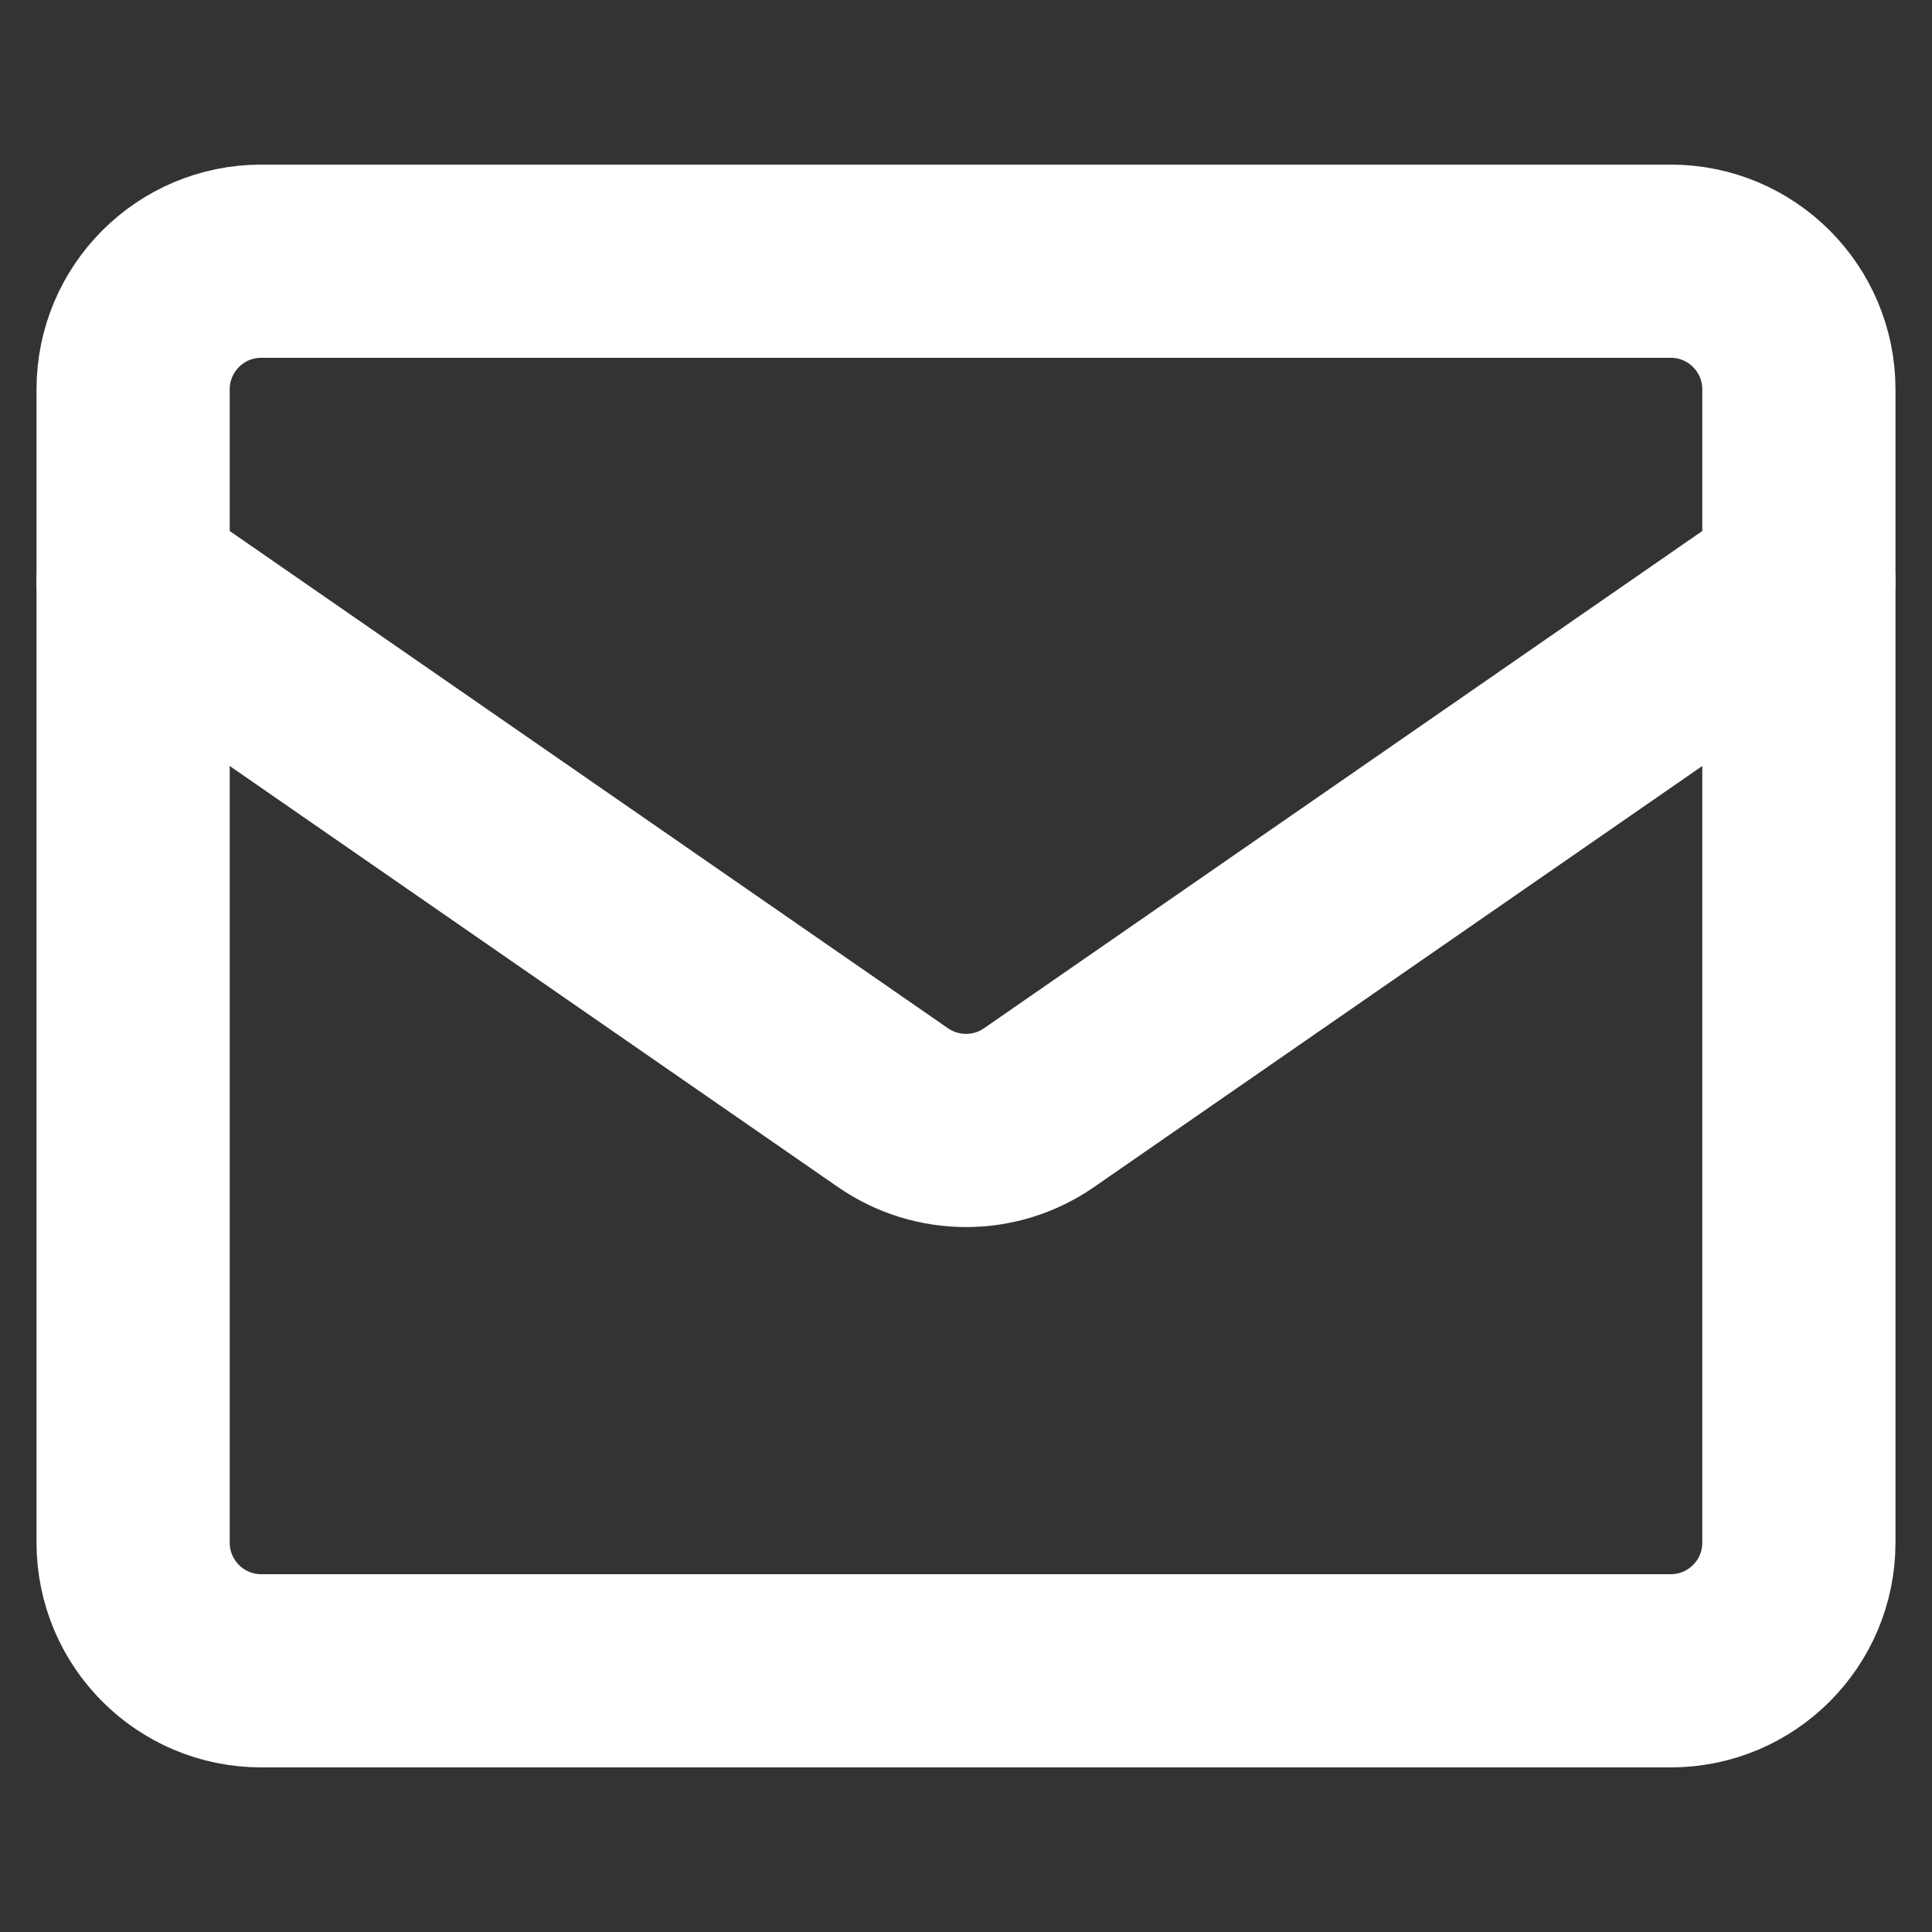 <svg width="20" height="20" viewBox="0 0 20 20" fill="none" xmlns="http://www.w3.org/2000/svg">
<rect x="0" y="0" width="20" height="20" fill="#333333" stroke="none"/>
<path d="M1.378 15.969V4.031C1.378 3.298 1.972 2.704 2.704 2.704H17.296C18.028 2.704 18.622 3.298 18.622 4.031V15.969C18.622 16.702 18.028 17.296 17.296 17.296H2.704C1.972 17.296 1.378 16.702 1.378 15.969Z" stroke="white" stroke-width="2" stroke-linecap="round" stroke-linejoin="round"/>
<path d="M1.378 6.021L9.245 11.467C9.699 11.781 10.301 11.781 10.755 11.467L18.622 6.021" stroke="white" stroke-width="2" stroke-linecap="round" stroke-linejoin="round"/>
</svg>
